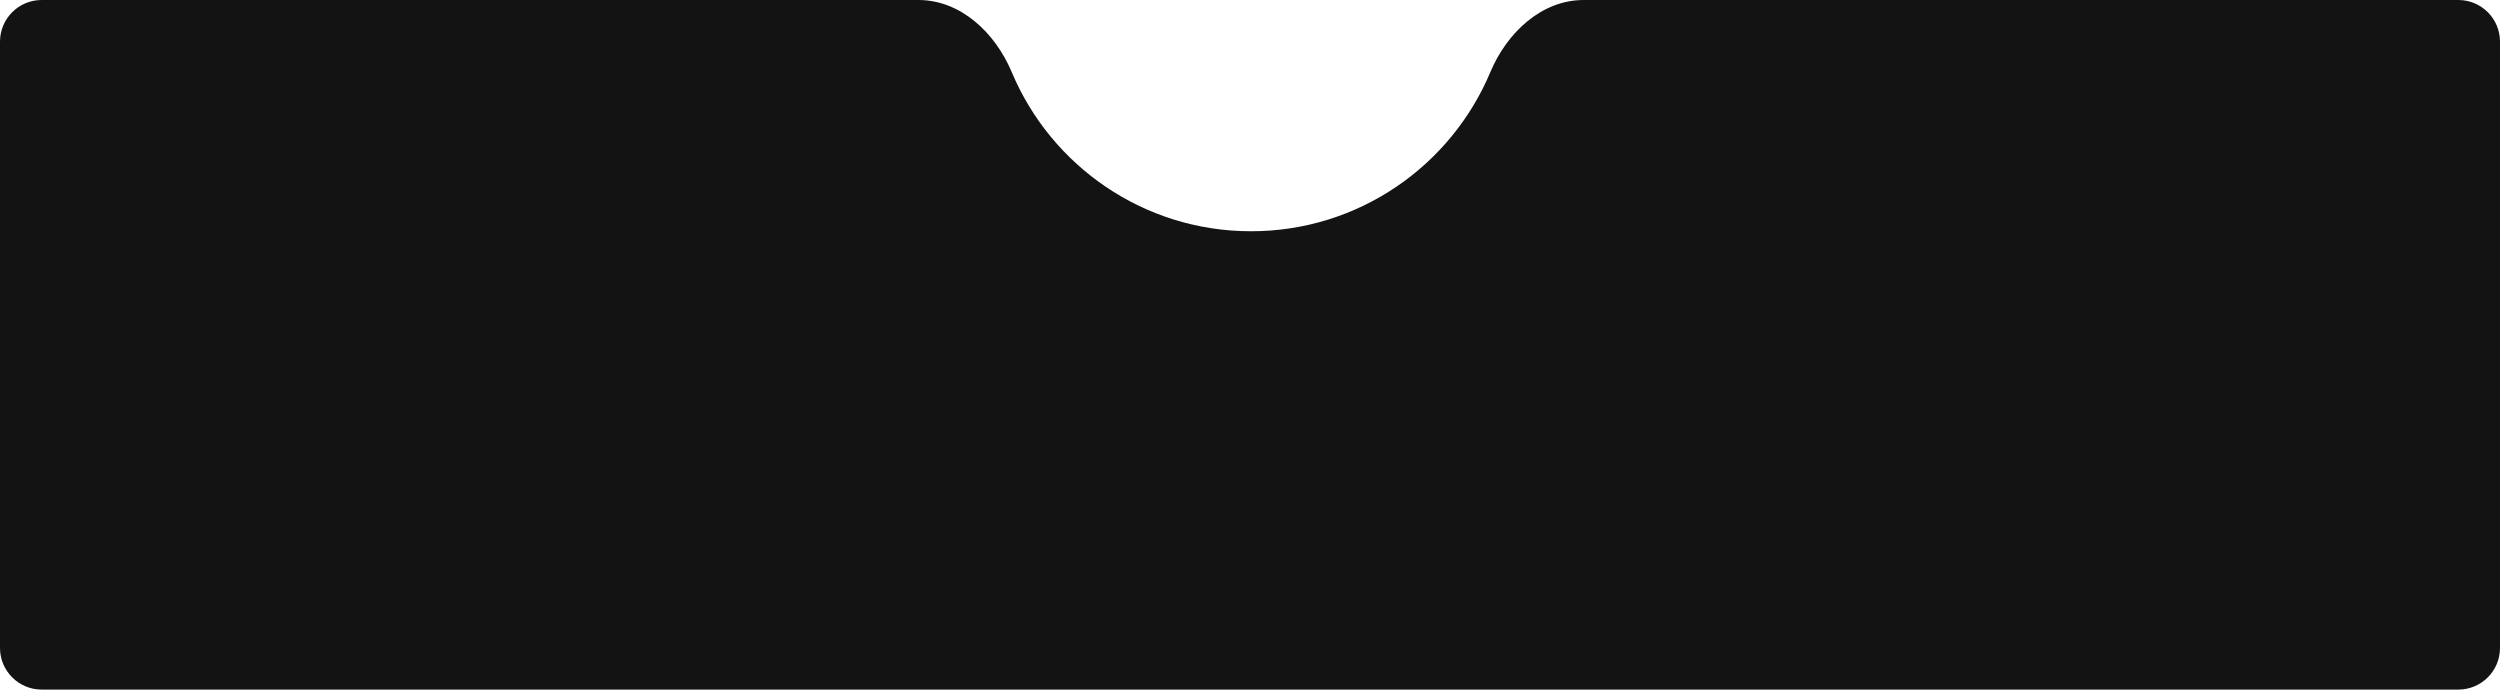 <?xml version="1.0" encoding="UTF-8"?> <svg xmlns="http://www.w3.org/2000/svg" width="1200" height="331" viewBox="0 0 1200 331" fill="none"> <path fill-rule="evenodd" clip-rule="evenodd" d="M485.659 34.665C477.749 15.827 461.236 0 440.805 0H20C8.954 0 0 8.954 0 20V311C0 322.046 8.954 331 20 331H1180C1191.05 331 1200 322.046 1200 311V20C1200 8.954 1191.05 0 1180 0H760.195C739.764 0 723.251 15.827 715.341 34.665C696.511 79.507 652.183 111 600.5 111C548.817 111 504.489 79.507 485.659 34.665Z" fill="#131313"></path> </svg> 